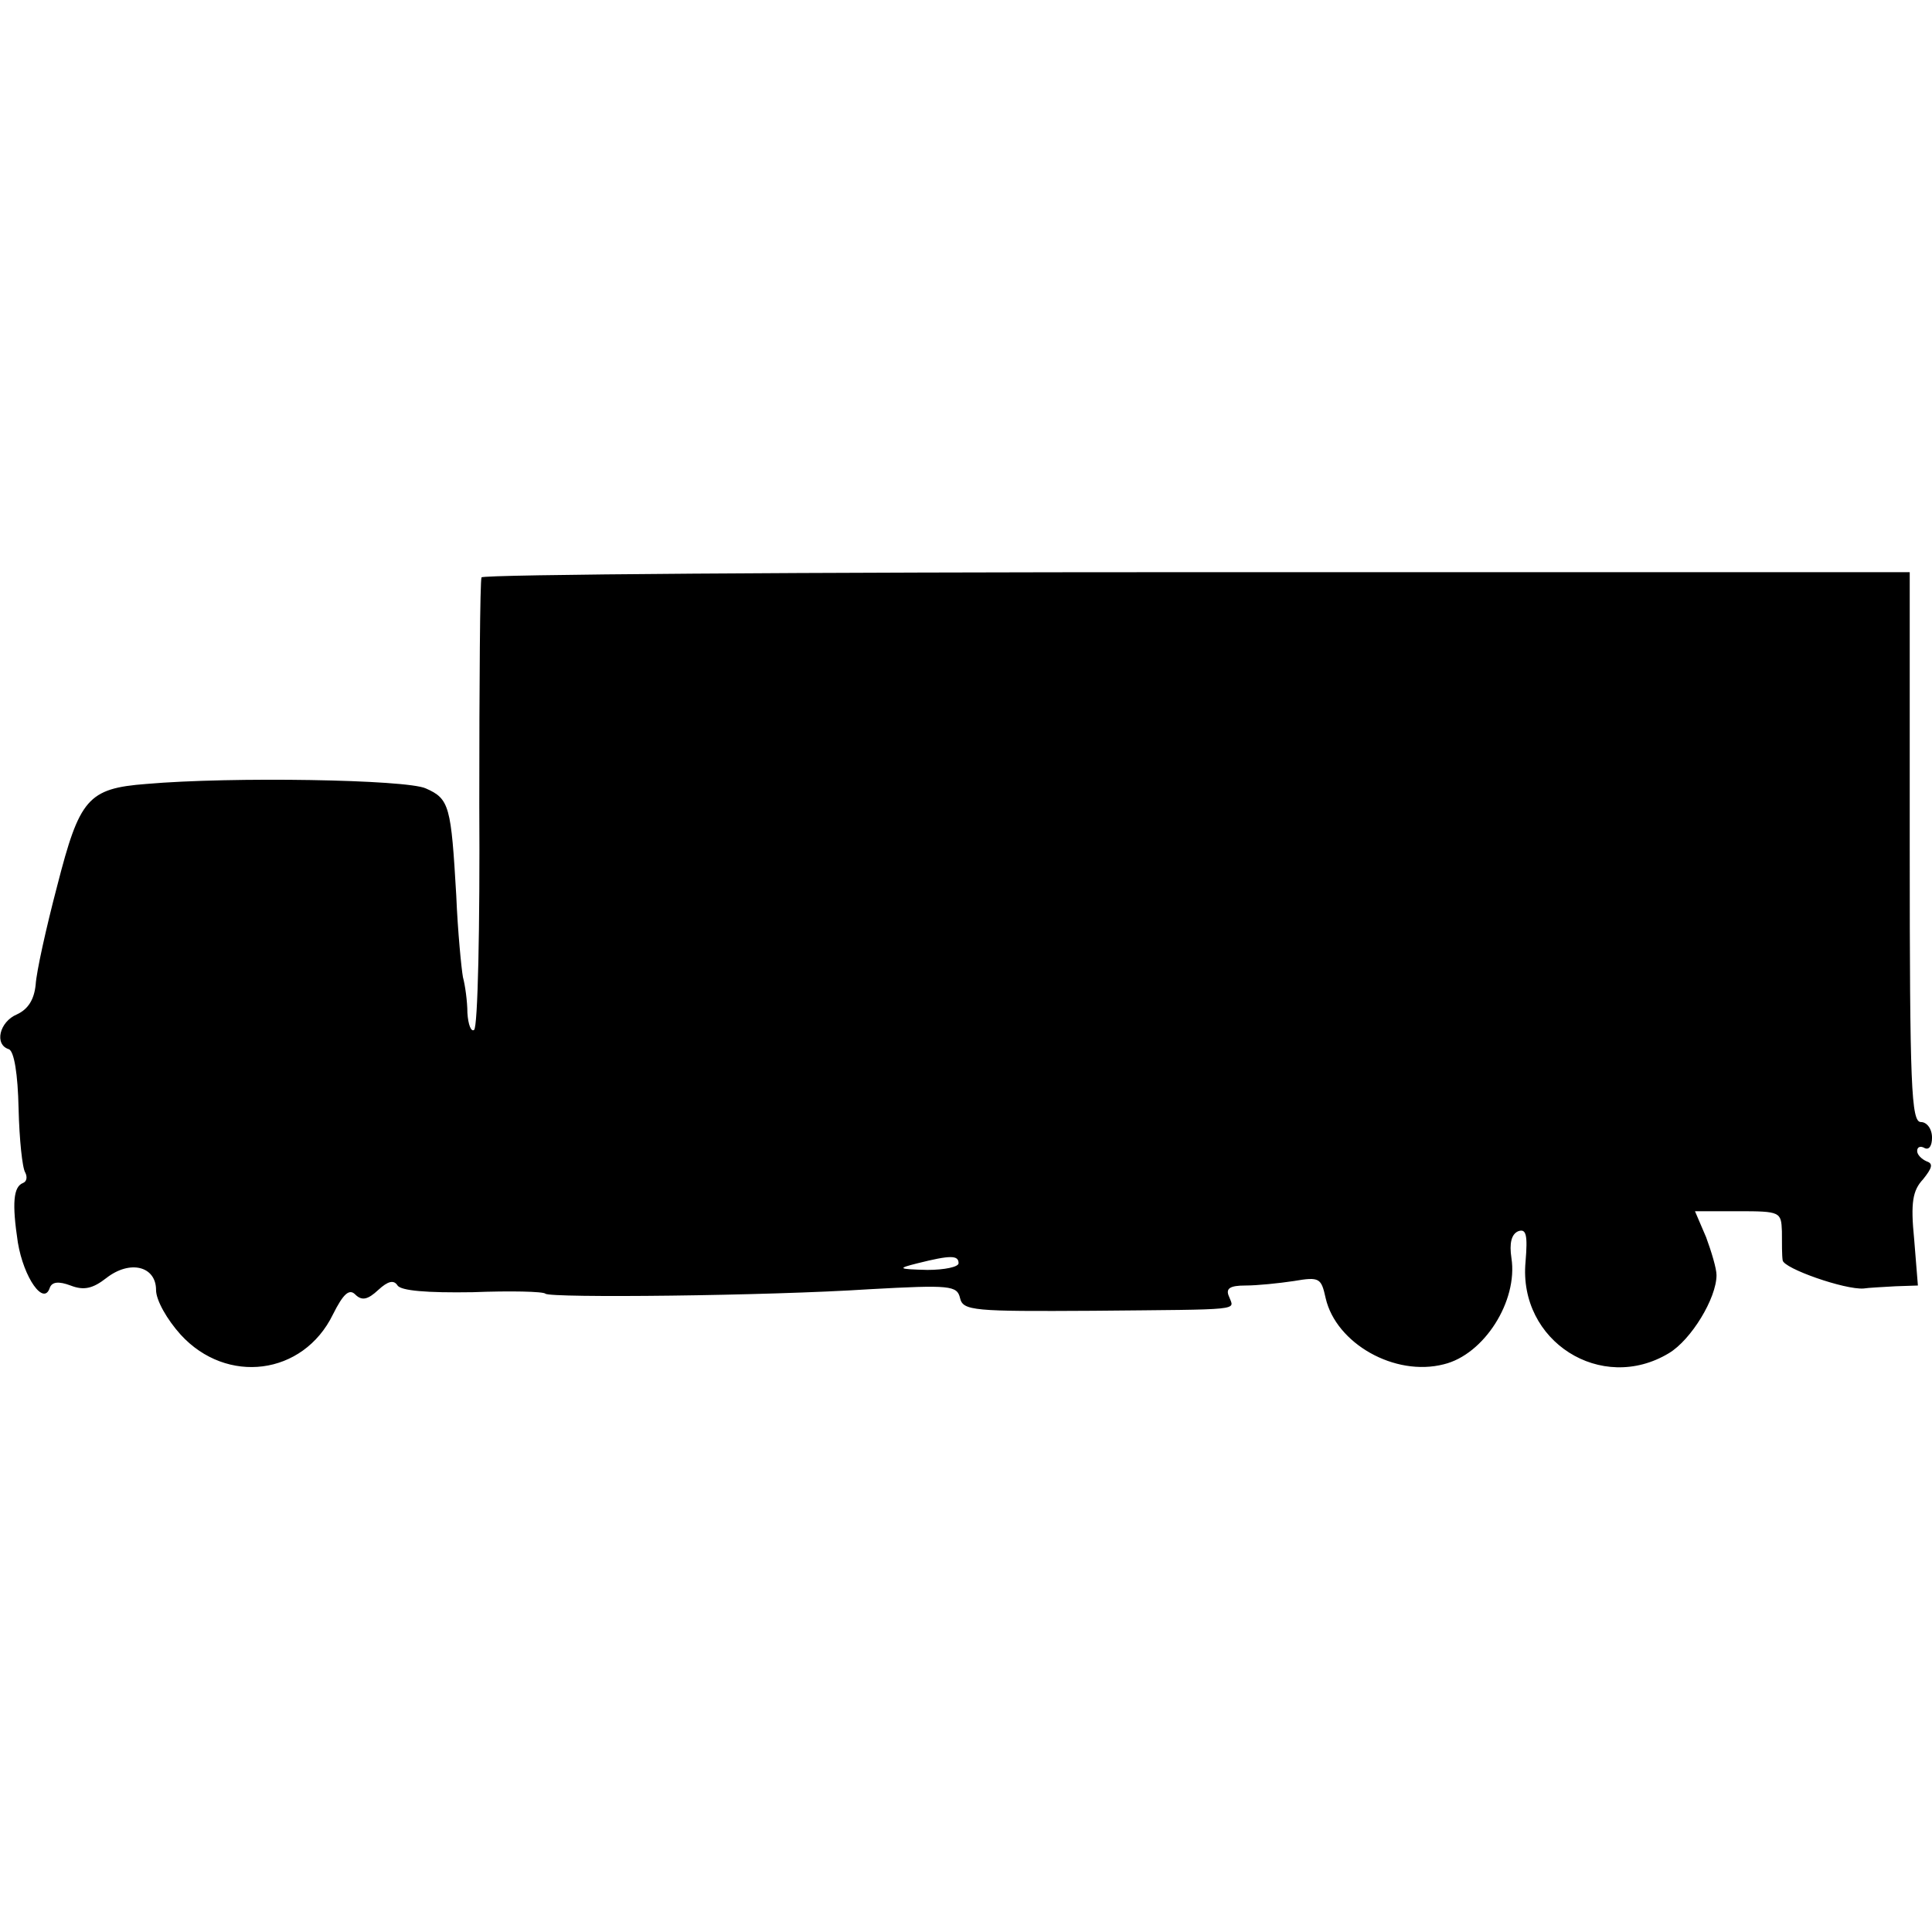 <?xml version="1.0" standalone="no"?>
<!DOCTYPE svg PUBLIC "-//W3C//DTD SVG 20010904//EN"
 "http://www.w3.org/TR/2001/REC-SVG-20010904/DTD/svg10.dtd">
<svg version="1.0" xmlns="http://www.w3.org/2000/svg"
 width="260pt" height="260pt" viewBox="0 0 260 260"
 preserveAspectRatio="xMidYMid meet">
<g transform="translate(0,260) scale(0.1,-0.1)"
fill="#000000" stroke="none">
<path d="M648 1823 c-2 -5 -3 -142 -3 -306 1 -164 -2 -300 -7 -303 -4 -3 -8 7
-9 23 0 15 -3 37 -6 48 -2 11 -7 61 -9 110 -7 120 -9 130 -41 144 -26 12 -262
16 -376 6 -79 -6 -90 -20 -120 -137 -15 -57 -28 -116 -29 -133 -2 -20 -10 -33
-25 -40 -24 -10 -31 -41 -11 -47 7 -3 12 -33 13 -80 1 -41 5 -80 9 -86 3 -6 2
-12 -3 -14 -13 -5 -15 -27 -7 -80 8 -48 35 -86 43 -61 3 8 12 9 28 3 18 -7 30
-4 48 10 32 25 67 16 67 -16 0 -14 15 -40 33 -60 62 -68 165 -55 205 27 14 28
22 35 30 27 9 -9 17 -7 31 6 13 12 21 14 26 6 5 -7 39 -10 101 -9 51 2 95 1
98 -2 6 -6 299 -3 436 6 109 6 118 5 122 -12 4 -17 18 -18 179 -17 205 2 190
0 183 19 -5 11 1 15 22 15 16 0 45 3 65 6 35 6 37 4 43 -23 14 -61 93 -106
159 -89 54 13 100 85 91 143 -3 20 0 32 9 36 11 4 13 -5 10 -41 -10 -107 102
-178 193 -123 30 18 64 74 64 105 0 9 -7 32 -14 51 l-15 35 58 0 c57 0 58 -1
59 -27 0 -16 0 -33 1 -39 1 -11 84 -40 109 -38 6 1 26 2 43 3 l30 1 -5 62 c-5
50 -2 66 12 81 12 15 14 21 5 24 -7 3 -13 9 -13 14 0 6 5 7 10 4 6 -3 10 3 10
14 0 12 -7 21 -15 21 -13 0 -15 48 -15 370 l0 370 -959 0 c-528 0 -961 -3
-963 -7z m642 -923 c0 -5 -19 -9 -42 -9 -40 1 -41 2 -13 9 44 11 55 11 55 0z"/>
</g>
</svg>
